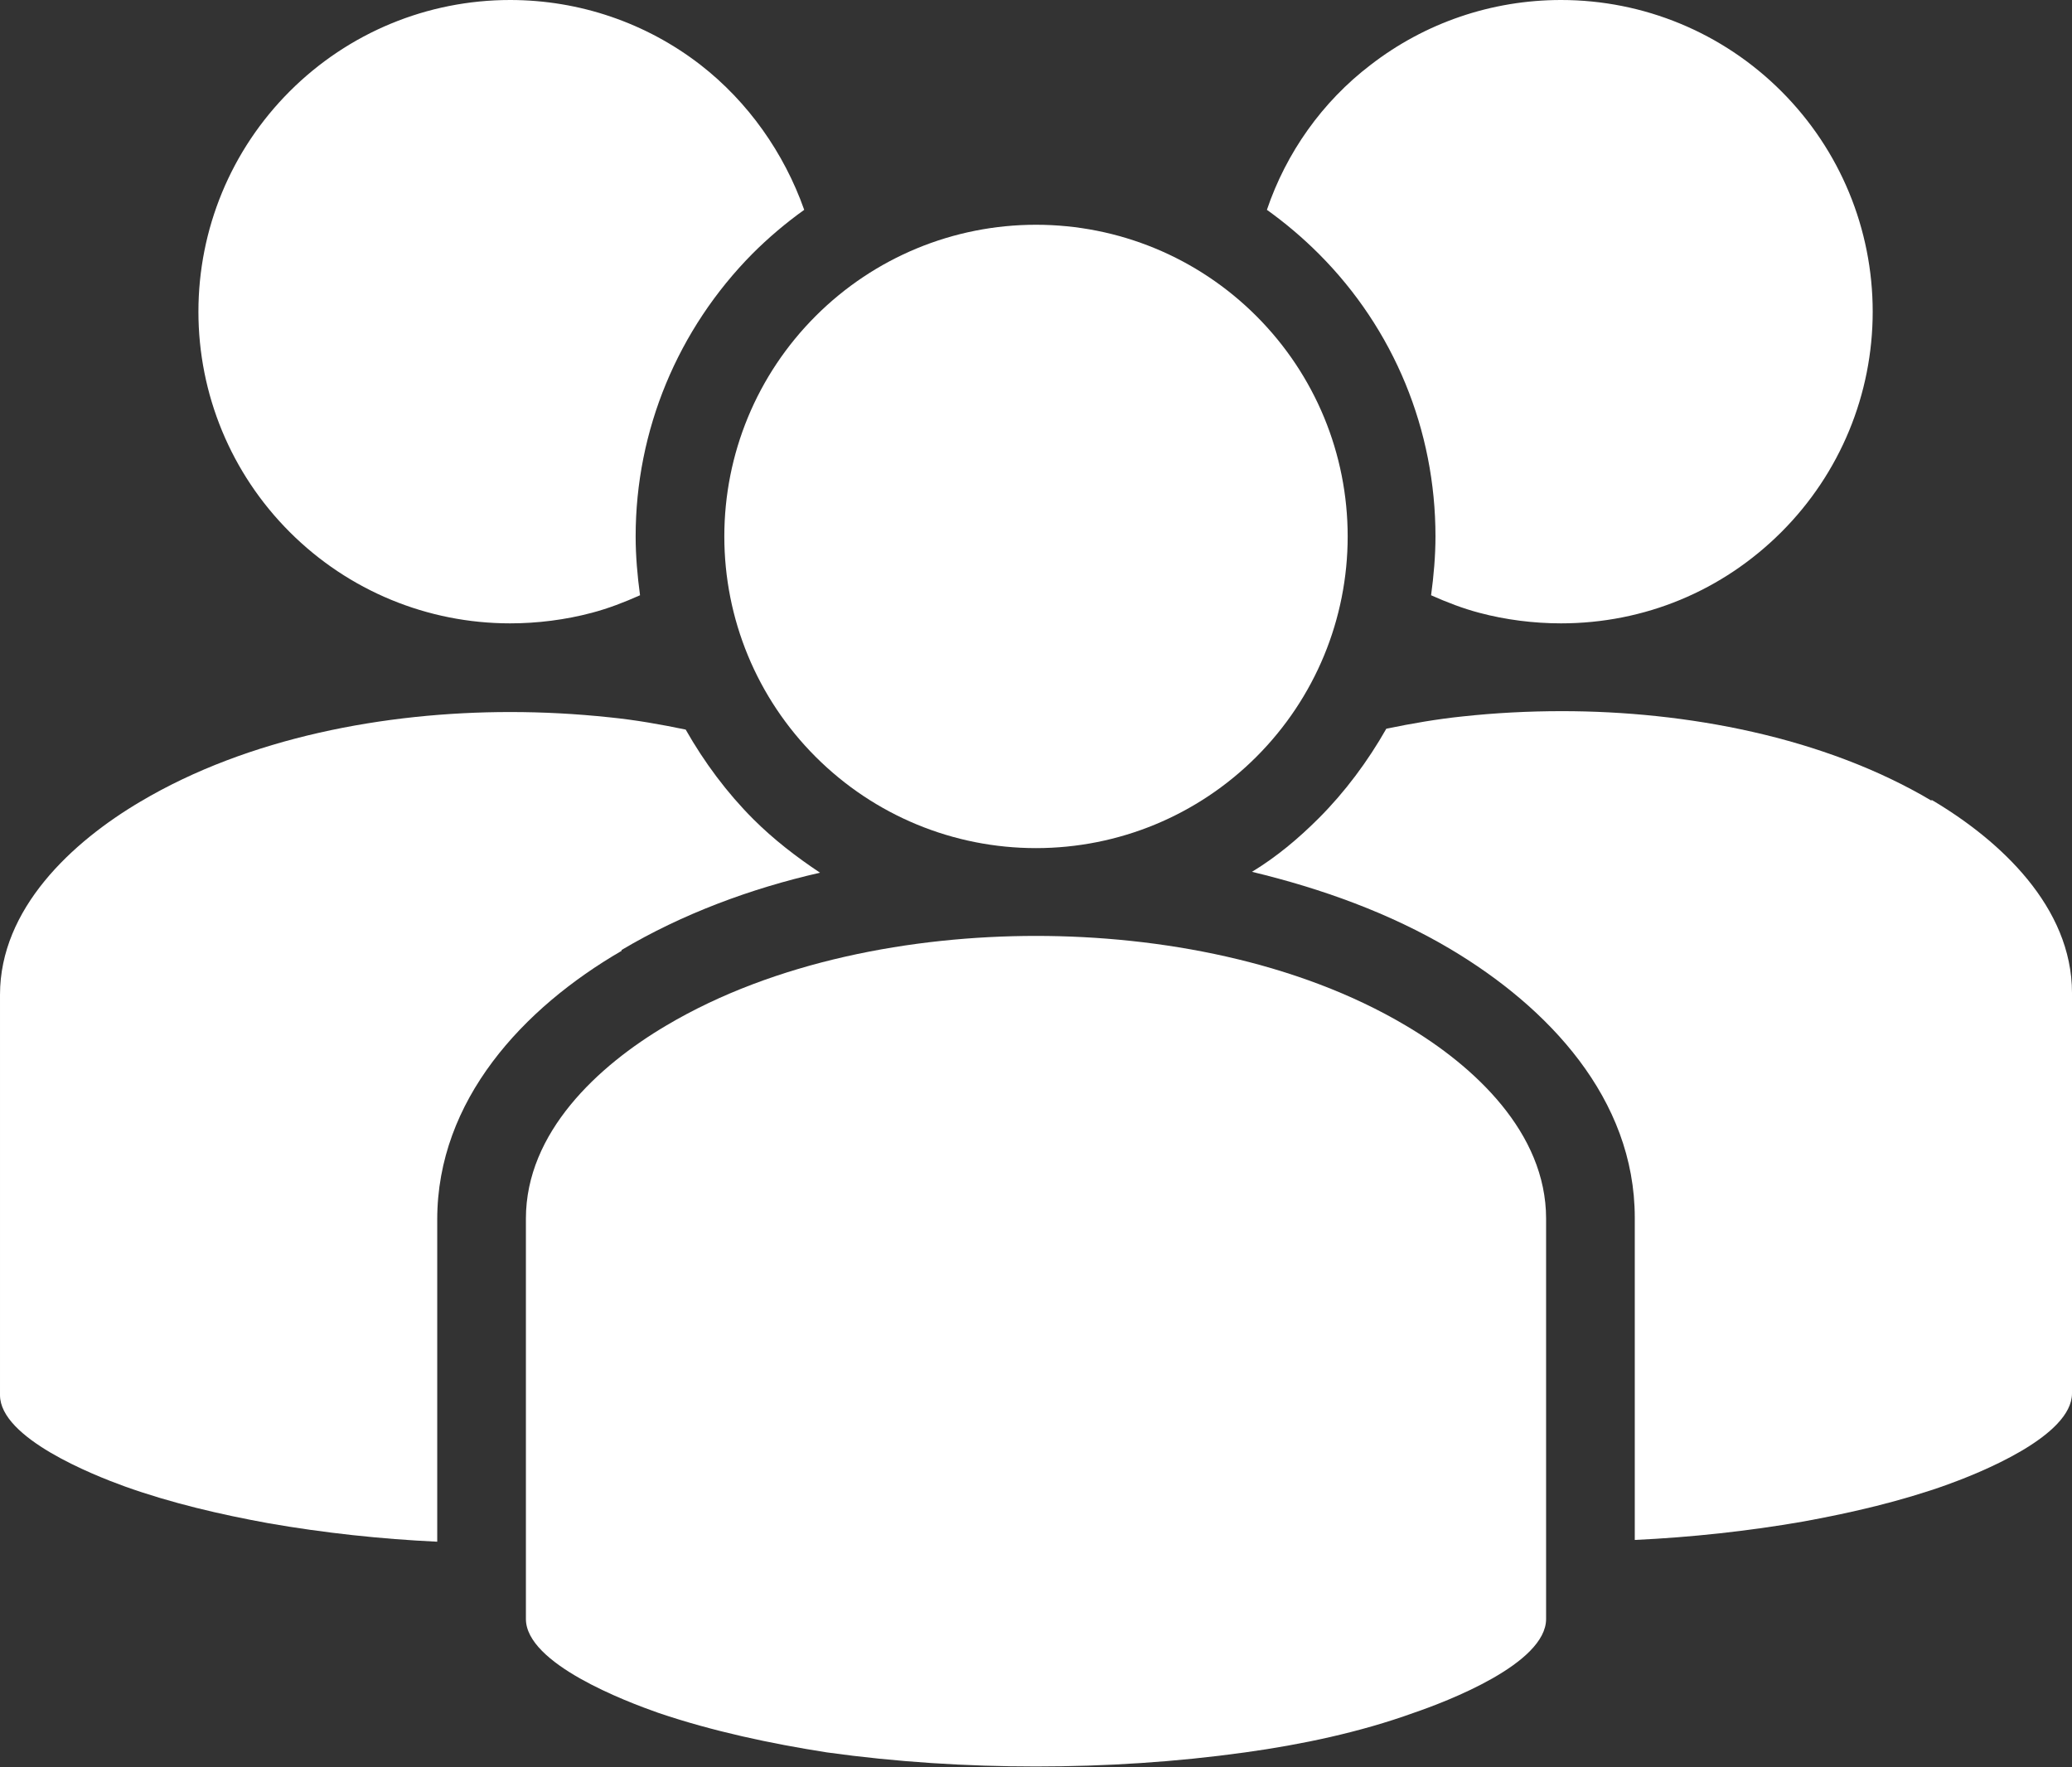 <svg id="Layer_1" data-name="Layer 1" xmlns="http://www.w3.org/2000/svg" viewBox="0 0 23.6 20.13">
  <rect x="0" y="0" width="23.6" height="20.13" fill="#333333" stroke="none"/>
  <path d="M5.81,7.1c.31,0,.63-.04.93-.12.19-.05.37-.12.55-.2-.03-.22-.05-.45-.05-.67,0-1.21.48-2.36,1.33-3.22.18-.18.38-.35.59-.5-.23-.65-.64-1.23-1.18-1.65C7.36.26,6.6,0,5.81,0,4.87,0,3.97.37,3.3,1.04c-.67.67-1.04,1.57-1.04,2.51s.37,1.84,1.04,2.51c.67.67,1.57,1.04,2.51,1.04Z" style="fill: #fff; stroke-width: 0px;"/>
  <path d="M9.29,8.62c.67.67,1.57,1.04,2.51,1.04s1.84-.37,2.51-1.04c.67-.67,1.04-1.57,1.04-2.51s-.37-1.84-1.04-2.51c-.67-.67-1.57-1.04-2.51-1.04s-1.84.37-2.51,1.04c-.67.67-1.04,1.57-1.04,2.51s.37,1.84,1.04,2.51Z" style="fill: #fff; stroke-width: 0px;"/>
  <path d="M16.35,6.11c0,.22-.02.45-.05.67.18.08.36.15.55.2.3.08.62.12.93.12.95,0,1.84-.37,2.51-1.04.67-.67,1.04-1.57,1.04-2.51s-.37-1.84-1.04-2.51c-.67-.67-1.57-1.04-2.51-1.04-.79,0-1.55.26-2.17.74-.55.42-.96,1-1.18,1.65.21.15.41.32.59.5.86.86,1.33,2.01,1.33,3.22Z" style="fill: #fff; stroke-width: 0px;"/>
  <path d="M22,9.12c-1.23-.73-2.8-1.02-4.21-1.02-.38,0-.76.02-1.13.06-.29.03-.58.08-.87.14-.21.37-.47.72-.77,1.02-.23.23-.48.44-.76.61.79.19,1.57.47,2.26.88,1.11.66,2.1,1.7,2.1,3.06v3.67c.64-.03,1.29-.1,1.92-.21.55-.1,1.11-.23,1.64-.42.36-.13,1.42-.55,1.42-1.04v-4.56c0-.98-.82-1.74-1.6-2.2Z" style="fill: #fff; stroke-width: 0px;"/>
  <path d="M16.01,11.68c-1.23-.73-2.8-1.02-4.21-1.02s-2.98.29-4.21,1.02c-.78.46-1.6,1.22-1.6,2.2v4.56c0,.51,1.14.94,1.51,1.07.62.21,1.28.35,1.92.45.79.11,1.59.16,2.38.16s1.59-.05,2.38-.16c.65-.09,1.31-.23,1.92-.45.38-.13,1.51-.56,1.51-1.07v-4.56c0-.98-.82-1.74-1.6-2.2Z" style="fill: #fff; stroke-width: 0px;"/>
  <path d="M7.08,10.82c.69-.41,1.47-.7,2.26-.88-.27-.18-.53-.38-.76-.61-.3-.3-.56-.65-.77-1.02-.29-.06-.57-.11-.87-.14-.38-.04-.75-.06-1.13-.06-1.42,0-2.98.29-4.21,1.02-.78.46-1.6,1.22-1.6,2.2v4.56c0,.49,1.06.91,1.42,1.04.53.19,1.09.32,1.64.42.63.11,1.28.18,1.92.21v-3.67c0-1.36.98-2.41,2.1-3.06Z" style="fill: #fff; stroke-width: 0px;"/>
</svg>